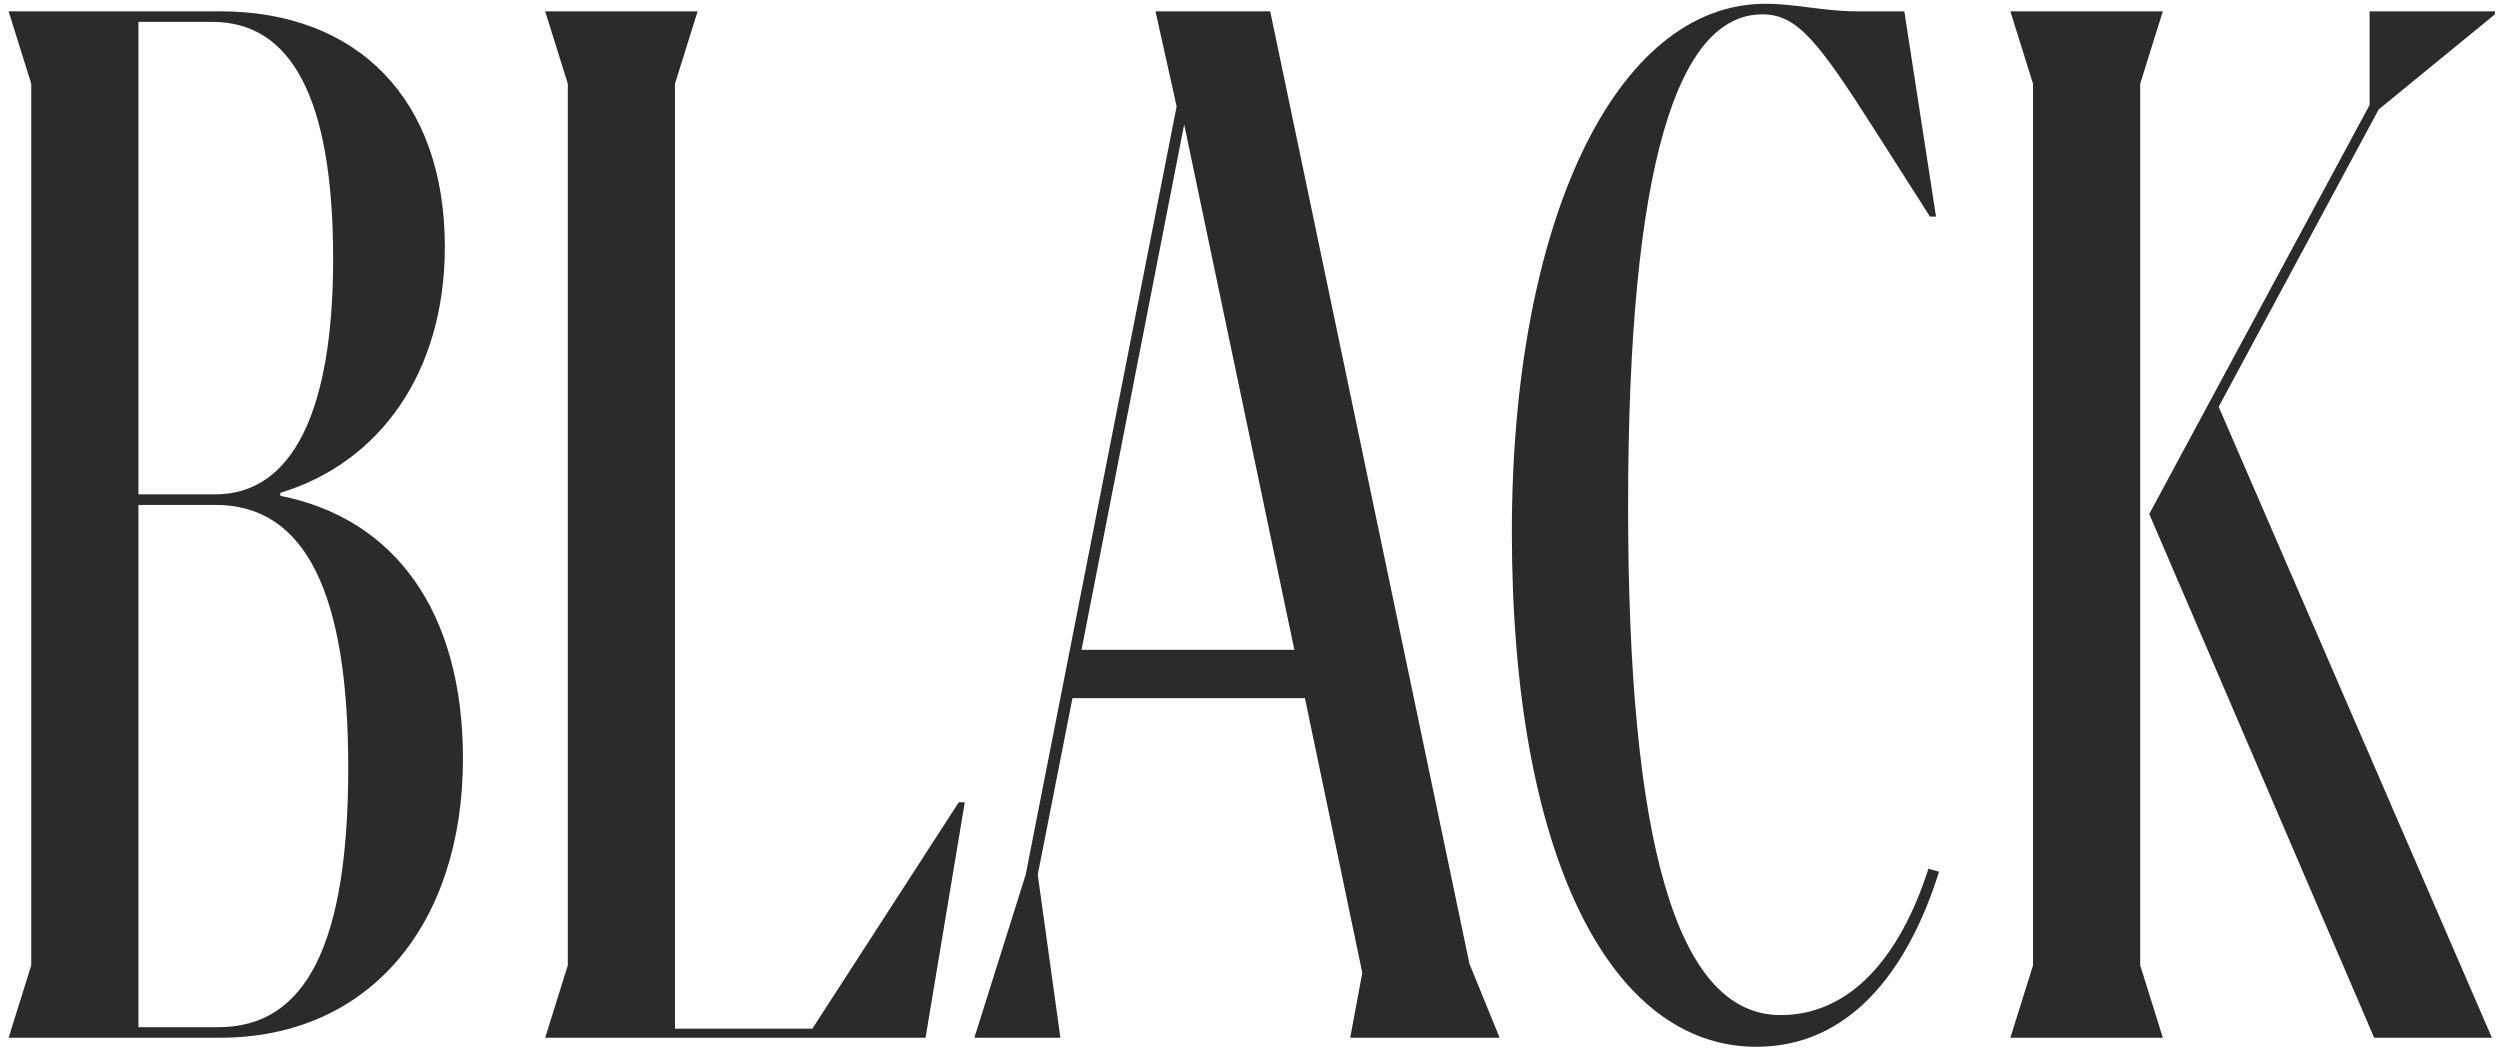 <svg width="159" height="67" viewBox="0 0 159 67" fill="none" xmlns="http://www.w3.org/2000/svg">
<path d="M136.116 5.328V61.392L137.556 66H127.86L129.3 61.392V5.328L127.86 0.72L137.556 0.72L136.116 5.328ZM158.676 0.912L151.284 6.96L141.108 25.872L158.484 66H150.996L136.692 32.688L150.708 6.672V0.72L158.676 0.72V0.912Z" fill="#2B2B2B"/>
<path d="M111.707 66.576C102.395 66.576 96.154 54.384 96.154 33.84C96.154 14.256 102.683 0.24 112.283 0.24C114.203 0.24 116.027 0.72 118.043 0.72L121.115 0.72L123.131 13.776H122.747L119.195 8.208C115.643 2.64 114.299 0.912 112.091 0.912C106.715 0.912 103.547 10.416 103.547 32.208C103.547 53.232 106.523 64.56 113.243 64.56C117.659 64.56 120.827 60.912 122.651 55.248L123.323 55.44C121.307 61.872 117.563 66.576 111.707 66.576Z" fill="#2B2B2B"/>
<path d="M95.377 66H85.873L86.641 61.872L82.993 44.4H68.209L66.001 55.632L67.441 66H61.969L65.233 55.632L74.833 6.768L73.489 0.72L80.785 0.72L93.457 61.296L95.377 66ZM68.785 41.328H82.321L75.313 7.92L68.785 41.328Z" fill="#2B2B2B"/>
<path d="M60.977 51.024H61.361L58.865 66H34.673L36.113 61.392L36.113 5.328L34.673 0.72L44.369 0.72L42.929 5.328L42.929 65.424H51.665L60.977 51.024Z" fill="#2B2B2B"/>
<path d="M17.828 31.536C25.124 32.976 29.444 38.928 29.444 48.24C29.444 58.8 23.492 66 13.988 66H0.548L1.988 61.392L1.988 5.328L0.548 0.72L13.988 0.72C22.724 0.72 28.292 6.288 28.292 15.696C28.292 23.664 24.164 29.424 17.828 31.344V31.536ZM13.508 1.392L8.804 1.392L8.804 31.44L13.7 31.44C18.596 31.44 21.188 26.16 21.188 16.464C21.188 6.192 18.5 1.392 13.508 1.392ZM13.892 65.328C19.46 65.328 22.148 60.048 22.148 48.816C22.148 37.776 19.46 32.112 13.7 32.112H8.804L8.804 65.328H13.892Z" fill="#2B2B2B"/>
</svg>
